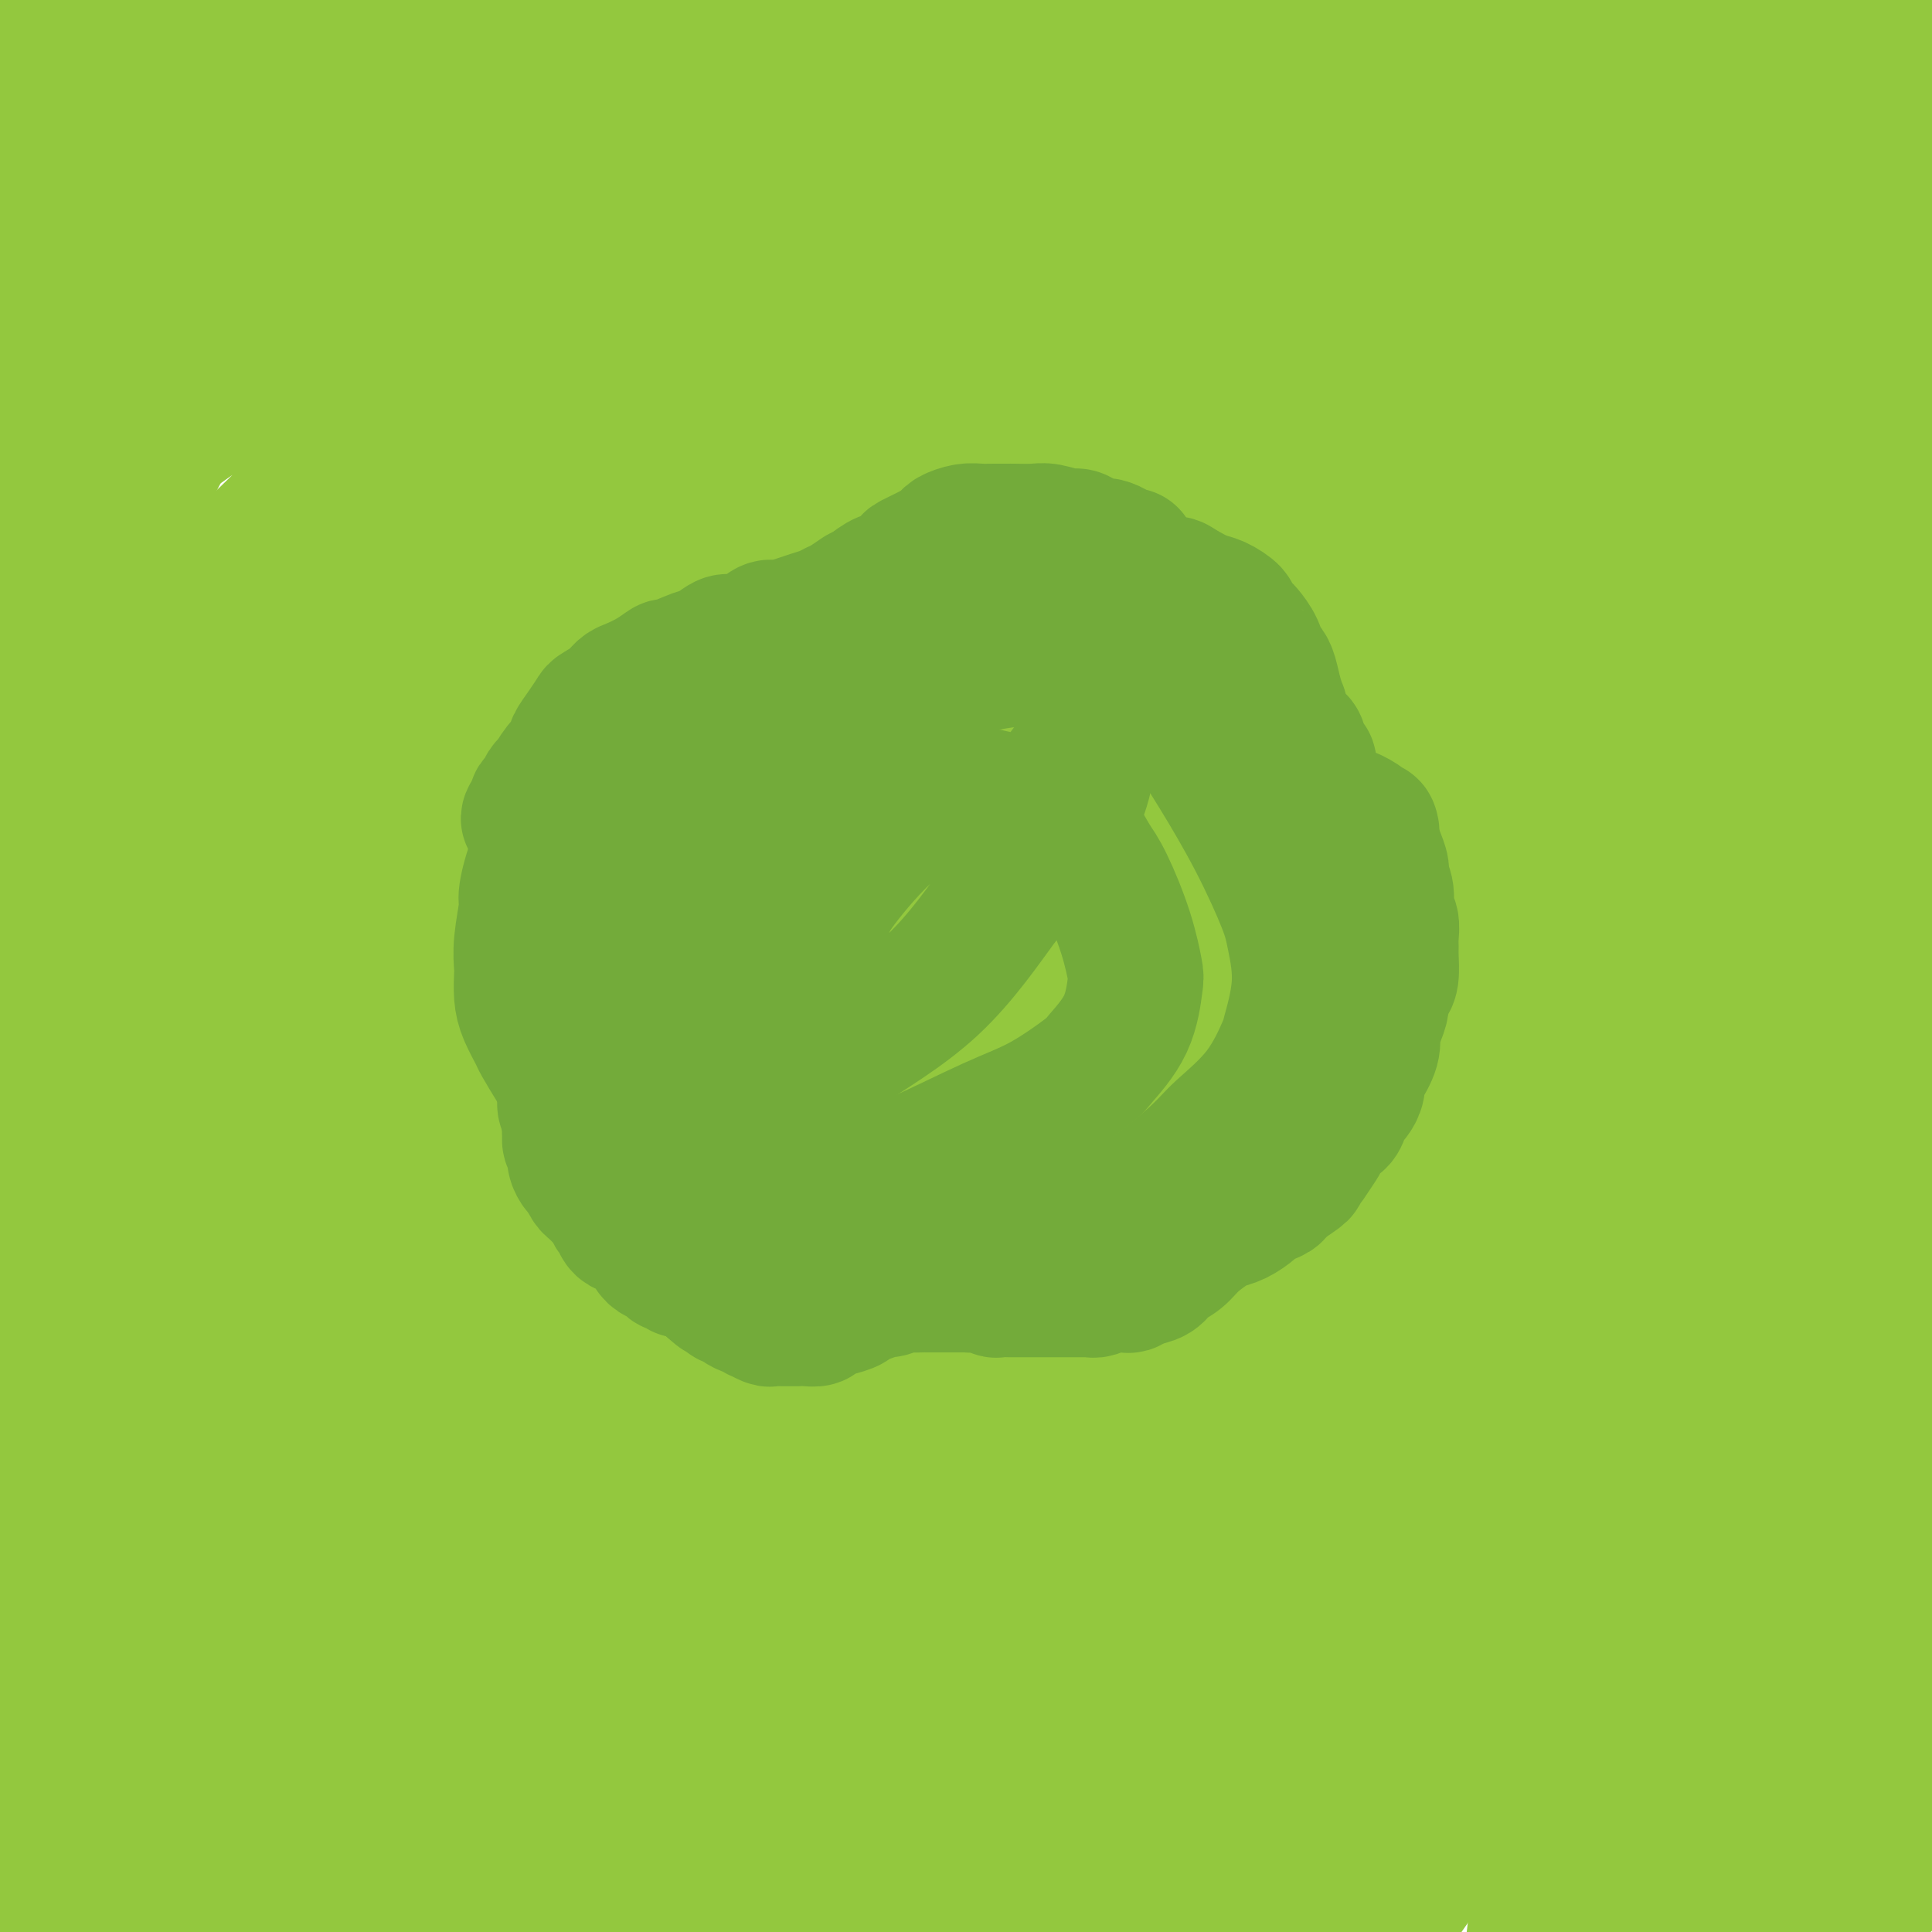 <svg viewBox='0 0 400 400' version='1.1' xmlns='http://www.w3.org/2000/svg' xmlns:xlink='http://www.w3.org/1999/xlink'><g fill='none' stroke='#93C83E' stroke-width='28' stroke-linecap='round' stroke-linejoin='round'><path d='M197,133c0.011,-0.346 0.022,-0.692 0,-1c-0.022,-0.308 -0.078,-0.576 0,-2c0.078,-1.424 0.290,-4.002 0,-5c-0.290,-0.998 -1.080,-0.415 -1,-1c0.080,-0.585 1.032,-2.339 -1,-2c-2.032,0.339 -7.048,2.772 -10,4c-2.952,1.228 -3.839,1.250 -8,5c-4.161,3.750 -11.597,11.228 -17,18c-5.403,6.772 -8.772,12.837 -11,20c-2.228,7.163 -3.314,15.426 -4,20c-0.686,4.574 -0.973,5.461 -1,9c-0.027,3.539 0.205,9.729 1,16c0.795,6.271 2.154,12.623 3,16c0.846,3.377 1.179,3.779 3,6c1.821,2.221 5.130,6.263 9,9c3.870,2.737 8.300,4.171 14,4c5.700,-0.171 12.668,-1.946 17,-3c4.332,-1.054 6.026,-1.385 11,-4c4.974,-2.615 13.229,-7.512 21,-13c7.771,-5.488 15.059,-11.567 19,-15c3.941,-3.433 4.533,-4.220 8,-7c3.467,-2.780 9.807,-7.552 14,-12c4.193,-4.448 6.239,-8.572 7,-11c0.761,-2.428 0.236,-3.161 1,-6c0.764,-2.839 2.815,-7.785 0,-12c-2.815,-4.215 -10.498,-7.699 -15,-10c-4.502,-2.301 -5.825,-3.421 -16,-5c-10.175,-1.579 -29.201,-3.619 -46,-3c-16.799,0.619 -31.369,3.897 -47,9c-15.631,5.103 -32.323,12.029 -43,17c-10.677,4.971 -15.338,7.985 -20,11'/><path d='M85,185c-16.790,9.139 -27.266,17.986 -37,27c-9.734,9.014 -18.725,18.196 -23,23c-4.275,4.804 -3.835,5.231 -5,8c-1.165,2.769 -3.934,7.882 -1,11c2.934,3.118 11.571,4.242 17,4c5.429,-0.242 7.649,-1.852 18,-6c10.351,-4.148 28.831,-10.836 46,-19c17.169,-8.164 33.025,-17.804 50,-27c16.975,-9.196 35.068,-17.949 45,-23c9.932,-5.051 11.702,-6.400 21,-11c9.298,-4.600 26.125,-12.452 39,-18c12.875,-5.548 21.800,-8.792 27,-11c5.200,-2.208 6.675,-3.381 11,-5c4.325,-1.619 11.499,-3.683 16,-5c4.501,-1.317 6.330,-1.885 7,-2c0.670,-0.115 0.182,0.223 1,0c0.818,-0.223 2.944,-1.007 -5,5c-7.944,6.007 -25.957,18.806 -36,26c-10.043,7.194 -12.115,8.784 -25,19c-12.885,10.216 -36.585,29.058 -54,46c-17.415,16.942 -28.547,31.983 -33,38c-4.453,6.017 -2.226,3.008 0,0'/><path d='M160,280c0.413,-0.358 0.827,-0.715 1,-1c0.173,-0.285 0.106,-0.497 5,-5c4.894,-4.503 14.748,-13.298 20,-18c5.252,-4.702 5.900,-5.313 11,-9c5.100,-3.687 14.652,-10.451 25,-17c10.348,-6.549 21.494,-12.882 28,-17c6.506,-4.118 8.373,-6.020 13,-9c4.627,-2.980 12.016,-7.039 18,-11c5.984,-3.961 10.564,-7.826 13,-10c2.436,-2.174 2.727,-2.658 4,-4c1.273,-1.342 3.529,-3.543 5,-5c1.471,-1.457 2.159,-2.171 0,-3c-2.159,-0.829 -7.165,-1.773 -11,-2c-3.835,-0.227 -6.498,0.264 -15,2c-8.502,1.736 -22.842,4.717 -38,10c-15.158,5.283 -31.135,12.870 -40,17c-8.865,4.130 -10.617,4.805 -20,10c-9.383,5.195 -26.398,14.911 -40,23c-13.602,8.089 -23.793,14.551 -34,21c-10.207,6.449 -20.430,12.885 -26,16c-5.570,3.115 -6.486,2.909 -9,4c-2.514,1.091 -6.626,3.478 -8,3c-1.374,-0.478 -0.012,-3.822 1,-7c1.012,-3.178 1.672,-6.189 8,-14c6.328,-7.811 18.324,-20.423 34,-35c15.676,-14.577 35.034,-31.119 46,-40c10.966,-8.881 13.541,-10.101 24,-18c10.459,-7.899 28.804,-22.478 44,-33c15.196,-10.522 27.245,-16.987 38,-23c10.755,-6.013 20.216,-11.575 27,-15c6.784,-3.425 10.892,-4.712 15,-6'/><path d='M299,84c12.549,-6.848 3.922,-1.967 4,-2c0.078,-0.033 8.862,-4.980 5,2c-3.862,6.980 -20.371,25.888 -29,35c-8.629,9.112 -9.379,8.430 -25,17c-15.621,8.570 -46.111,26.393 -62,36c-15.889,9.607 -17.175,10.997 -32,21c-14.825,10.003 -43.188,28.618 -67,46c-23.812,17.382 -43.072,33.531 -53,42c-9.928,8.469 -10.524,9.258 -13,12c-2.476,2.742 -6.831,7.435 -6,6c0.831,-1.435 6.848,-8.999 12,-15c5.152,-6.001 9.438,-10.438 21,-23c11.562,-12.562 30.401,-33.248 53,-54c22.599,-20.752 48.957,-41.571 64,-53c15.043,-11.429 18.771,-13.469 33,-22c14.229,-8.531 38.960,-23.552 58,-35c19.040,-11.448 32.389,-19.321 46,-26c13.611,-6.679 27.482,-12.164 35,-15c7.518,-2.836 8.681,-3.023 12,-4c3.319,-0.977 8.794,-2.742 11,-3c2.206,-0.258 1.142,0.993 2,1c0.858,0.007 3.637,-1.228 -3,3c-6.637,4.228 -22.689,13.919 -47,26c-24.311,12.081 -56.880,26.550 -76,35c-19.120,8.450 -24.792,10.879 -45,22c-20.208,11.121 -54.954,30.933 -89,54c-34.046,23.067 -67.394,49.389 -87,66c-19.606,16.611 -25.471,23.511 -36,35c-10.529,11.489 -25.723,27.568 -33,35c-7.277,7.432 -6.639,6.216 -6,5'/><path d='M-54,331c-12.601,12.610 -6.604,6.635 0,-2c6.604,-8.635 13.815,-19.930 26,-36c12.185,-16.070 29.344,-36.916 49,-57c19.656,-20.084 41.807,-39.407 64,-57c22.193,-17.593 44.426,-33.457 68,-49c23.574,-15.543 48.487,-30.764 63,-39c14.513,-8.236 18.624,-9.486 31,-14c12.376,-4.514 33.015,-12.291 44,-17c10.985,-4.709 12.314,-6.349 17,-8c4.686,-1.651 12.727,-3.312 19,-5c6.273,-1.688 10.778,-3.402 9,-2c-1.778,1.402 -9.837,5.918 0,2c9.837,-3.918 37.572,-16.272 -9,5c-46.572,21.272 -167.449,76.171 -221,102c-53.551,25.829 -39.774,22.589 -42,27c-2.226,4.411 -20.454,16.472 -39,31c-18.546,14.528 -37.412,31.523 -47,41c-9.588,9.477 -9.900,11.438 -10,12c-0.100,0.562 0.011,-0.273 0,-1c-0.011,-0.727 -0.145,-1.344 7,-9c7.145,-7.656 21.568,-22.351 40,-39c18.432,-16.649 40.874,-35.252 54,-46c13.126,-10.748 16.935,-13.641 30,-23c13.065,-9.359 35.386,-25.183 57,-38c21.614,-12.817 42.521,-22.628 54,-28c11.479,-5.372 13.530,-6.306 22,-10c8.470,-3.694 23.357,-10.148 34,-14c10.643,-3.852 17.041,-5.100 21,-6c3.959,-0.900 5.480,-1.450 7,-2'/><path d='M294,49c11.330,-3.644 8.656,-1.754 9,-1c0.344,0.754 3.706,0.373 1,3c-2.706,2.627 -11.479,8.262 -18,12c-6.521,3.738 -10.789,5.579 -22,11c-11.211,5.421 -29.364,14.421 -45,23c-15.636,8.579 -28.753,16.737 -34,20c-5.247,3.263 -2.623,1.632 0,0'/><path d='M197,79c-0.772,0.114 -1.544,0.228 -3,0c-1.456,-0.228 -3.596,-0.798 -17,3c-13.404,3.798 -38.071,11.964 -51,16c-12.929,4.036 -14.120,3.944 -27,11c-12.880,7.056 -37.451,21.262 -50,29c-12.549,7.738 -13.077,9.008 -21,16c-7.923,6.992 -23.240,19.707 -31,26c-7.760,6.293 -7.961,6.164 -9,7c-1.039,0.836 -2.916,2.635 0,-2c2.916,-4.635 10.625,-15.706 24,-29c13.375,-13.294 32.414,-28.811 43,-37c10.586,-8.189 12.718,-9.050 24,-16c11.282,-6.950 31.716,-19.988 49,-30c17.284,-10.012 31.420,-16.998 40,-21c8.580,-4.002 11.605,-5.021 18,-8c6.395,-2.979 16.161,-7.920 23,-11c6.839,-3.080 10.749,-4.301 12,-5c1.251,-0.699 -0.159,-0.876 0,-1c0.159,-0.124 1.887,-0.194 -6,2c-7.887,2.194 -25.389,6.653 -50,18c-24.611,11.347 -56.331,29.583 -74,40c-17.669,10.417 -21.288,13.015 -37,27c-15.712,13.985 -43.516,39.358 -61,58c-17.484,18.642 -24.649,30.553 -28,36c-3.351,5.447 -2.888,4.431 -4,6c-1.112,1.569 -3.800,5.722 -2,4c1.800,-1.722 8.088,-9.318 22,-23c13.912,-13.682 35.449,-33.448 47,-44c11.551,-10.552 13.117,-11.890 25,-21c11.883,-9.110 34.084,-25.991 57,-40c22.916,-14.009 46.547,-25.145 62,-32c15.453,-6.855 22.726,-9.427 30,-12'/><path d='M202,46c23.414,-9.388 35.948,-10.859 47,-13c11.052,-2.141 20.623,-4.951 25,-6c4.377,-1.049 3.562,-0.337 4,0c0.438,0.337 2.129,0.300 3,1c0.871,0.700 0.921,2.139 -10,7c-10.921,4.861 -32.814,13.145 -46,18c-13.186,4.855 -17.666,6.280 -34,13c-16.334,6.720 -44.520,18.735 -73,36c-28.480,17.265 -57.252,39.782 -74,53c-16.748,13.218 -21.473,17.138 -31,31c-9.527,13.862 -23.856,37.666 -31,51c-7.144,13.334 -7.102,16.198 -8,19c-0.898,2.802 -2.737,5.544 1,1c3.737,-4.544 13.050,-16.372 29,-34c15.950,-17.628 38.538,-41.055 50,-54c11.462,-12.945 11.799,-15.407 25,-26c13.201,-10.593 39.268,-29.318 59,-43c19.732,-13.682 33.131,-22.322 49,-31c15.869,-8.678 34.208,-17.396 44,-22c9.792,-4.604 11.036,-5.096 17,-7c5.964,-1.904 16.647,-5.222 23,-7c6.353,-1.778 8.377,-2.017 9,-2c0.623,0.017 -0.156,0.290 2,0c2.156,-0.290 7.246,-1.143 0,2c-7.246,3.143 -26.828,10.281 -39,14c-12.172,3.719 -16.933,4.020 -35,10c-18.067,5.980 -49.441,17.641 -76,30c-26.559,12.359 -48.305,25.416 -70,41c-21.695,15.584 -43.341,33.696 -55,44c-11.659,10.304 -13.331,12.801 -16,16c-2.669,3.199 -6.334,7.099 -10,11'/><path d='M-19,199c-3.211,2.700 1.763,-4.052 5,-10c3.237,-5.948 4.739,-11.094 15,-23c10.261,-11.906 29.281,-30.574 46,-47c16.719,-16.426 31.136,-30.610 50,-44c18.864,-13.390 42.175,-25.986 55,-33c12.825,-7.014 15.164,-8.446 24,-13c8.836,-4.554 24.169,-12.230 35,-17c10.831,-4.770 17.159,-6.633 20,-8c2.841,-1.367 2.194,-2.239 4,-3c1.806,-0.761 6.066,-1.412 0,0c-6.066,1.412 -22.459,4.885 -32,7c-9.541,2.115 -12.229,2.871 -26,8c-13.771,5.129 -38.624,14.631 -62,26c-23.376,11.369 -45.274,24.603 -65,38c-19.726,13.397 -37.279,26.955 -46,34c-8.721,7.045 -8.609,7.575 -11,10c-2.391,2.425 -7.284,6.745 -9,8c-1.716,1.255 -0.255,-0.554 0,-1c0.255,-0.446 -0.694,0.473 8,-8c8.694,-8.473 27.032,-26.336 46,-41c18.968,-14.664 38.564,-26.128 49,-32c10.436,-5.872 11.710,-6.152 19,-10c7.290,-3.848 20.594,-11.265 29,-16c8.406,-4.735 11.913,-6.788 15,-8c3.087,-1.212 5.752,-1.584 7,-2c1.248,-0.416 1.077,-0.878 0,-1c-1.077,-0.122 -3.059,0.094 -16,5c-12.941,4.906 -36.840,14.500 -49,20c-12.160,5.500 -12.582,6.904 -24,14c-11.418,7.096 -33.834,19.885 -49,31c-15.166,11.115 -23.083,20.558 -31,30'/><path d='M-12,113c-6.065,6.104 -5.726,6.365 -7,8c-1.274,1.635 -4.160,4.645 -4,5c0.160,0.355 3.365,-1.944 13,-11c9.635,-9.056 25.700,-24.870 34,-33c8.300,-8.130 8.836,-8.578 17,-15c8.164,-6.422 23.956,-18.819 37,-29c13.044,-10.181 23.340,-18.146 29,-22c5.660,-3.854 6.682,-3.598 10,-6c3.318,-2.402 8.931,-7.462 11,-10c2.069,-2.538 0.595,-2.555 1,-3c0.405,-0.445 2.689,-1.317 -5,0c-7.689,1.317 -25.350,4.825 -43,12c-17.650,7.175 -35.289,18.017 -51,29c-15.711,10.983 -29.495,22.107 -37,28c-7.505,5.893 -8.731,6.555 -11,9c-2.269,2.445 -5.580,6.674 -6,8c-0.420,1.326 2.050,-0.251 4,-2c1.950,-1.749 3.380,-3.670 8,-8c4.620,-4.330 12.430,-11.068 20,-18c7.570,-6.932 14.899,-14.057 19,-18c4.101,-3.943 4.974,-4.705 9,-8c4.026,-3.295 11.206,-9.124 16,-13c4.794,-3.876 7.202,-5.801 8,-7c0.798,-1.199 -0.015,-1.672 0,-2c0.015,-0.328 0.859,-0.509 -1,0c-1.859,0.509 -6.421,1.710 -15,6c-8.579,4.290 -21.174,11.669 -28,16c-6.826,4.331 -7.881,5.615 -14,11c-6.119,5.385 -17.301,14.873 -24,21c-6.699,6.127 -8.914,8.893 -10,10c-1.086,1.107 -1.043,0.553 -1,0'/><path d='M-33,71c-7.545,6.535 -1.906,1.871 5,-5c6.906,-6.871 15.079,-15.949 24,-25c8.921,-9.051 18.590,-18.075 24,-23c5.410,-4.925 6.559,-5.752 9,-8c2.441,-2.248 6.172,-5.918 8,-8c1.828,-2.082 1.752,-2.576 2,-3c0.248,-0.424 0.821,-0.779 0,-1c-0.821,-0.221 -3.037,-0.307 -9,3c-5.963,3.307 -15.674,10.007 -21,14c-5.326,3.993 -6.265,5.277 -10,10c-3.735,4.723 -10.264,12.883 -14,18c-3.736,5.117 -4.678,7.190 -5,9c-0.322,1.810 -0.022,3.358 0,4c0.022,0.642 -0.234,0.378 1,0c1.234,-0.378 3.956,-0.871 8,-4c4.044,-3.129 9.409,-8.895 12,-12c2.591,-3.105 2.407,-3.550 4,-6c1.593,-2.450 4.962,-6.905 8,-11c3.038,-4.095 5.745,-7.831 7,-10c1.255,-2.169 1.059,-2.770 1,-4c-0.059,-1.230 0.018,-3.087 0,-4c-0.018,-0.913 -0.130,-0.881 -2,-1c-1.870,-0.119 -5.497,-0.390 -8,0c-2.503,0.390 -3.881,1.442 -7,3c-3.119,1.558 -7.979,3.621 -11,7c-3.021,3.379 -4.203,8.075 -5,11c-0.797,2.925 -1.208,4.079 -2,8c-0.792,3.921 -1.965,10.608 -2,17c-0.035,6.392 1.067,12.490 2,21c0.933,8.510 1.695,19.431 2,26c0.305,6.569 0.152,8.784 0,11'/><path d='M-12,108c1.200,11.199 2.200,10.198 3,12c0.800,1.802 1.400,6.408 2,8c0.600,1.592 1.199,0.171 2,0c0.801,-0.171 1.802,0.908 9,-7c7.198,-7.908 20.591,-24.803 28,-34c7.409,-9.197 8.834,-10.697 17,-20c8.166,-9.303 23.073,-26.408 35,-39c11.927,-12.592 20.875,-20.672 27,-27c6.125,-6.328 9.427,-10.904 11,-13c1.573,-2.096 1.418,-1.712 2,-3c0.582,-1.288 1.902,-4.246 -6,0c-7.902,4.246 -25.028,15.698 -34,22c-8.972,6.302 -9.792,7.454 -18,17c-8.208,9.546 -23.803,27.487 -35,45c-11.197,17.513 -17.996,34.597 -22,44c-4.004,9.403 -5.214,11.126 -8,20c-2.786,8.874 -7.150,24.901 -9,35c-1.850,10.099 -1.187,14.270 -1,16c0.187,1.730 -0.100,1.019 0,1c0.100,-0.019 0.589,0.654 4,-7c3.411,-7.654 9.745,-23.635 17,-40c7.255,-16.365 15.430,-33.112 20,-42c4.570,-8.888 5.534,-9.915 12,-19c6.466,-9.085 18.432,-26.228 31,-40c12.568,-13.772 25.737,-24.172 33,-30c7.263,-5.828 8.620,-7.083 12,-10c3.380,-2.917 8.781,-7.497 12,-10c3.219,-2.503 4.255,-2.929 3,-3c-1.255,-0.071 -4.799,0.212 -7,0c-2.201,-0.212 -3.057,-0.918 -11,4c-7.943,4.918 -22.971,15.459 -38,26'/><path d='M79,14c-13.213,12.290 -27.244,30.014 -35,40c-7.756,9.986 -9.237,12.235 -15,22c-5.763,9.765 -15.807,27.048 -22,40c-6.193,12.952 -8.534,21.575 -10,26c-1.466,4.425 -2.058,4.653 -3,6c-0.942,1.347 -2.234,3.814 -3,6c-0.766,2.186 -1.006,4.091 0,2c1.006,-2.091 3.256,-8.179 6,-14c2.744,-5.821 5.981,-11.377 13,-22c7.019,-10.623 17.821,-26.313 27,-39c9.179,-12.687 16.735,-22.370 21,-28c4.265,-5.630 5.240,-7.207 7,-10c1.760,-2.793 4.306,-6.802 6,-10c1.694,-3.198 2.536,-5.583 3,-7c0.464,-1.417 0.551,-1.864 0,-3c-0.551,-1.136 -1.740,-2.959 -5,-4c-3.260,-1.041 -8.589,-1.299 -18,3c-9.411,4.299 -22.902,13.154 -30,18c-7.098,4.846 -7.804,5.684 -13,12c-5.196,6.316 -14.883,18.111 -20,26c-5.117,7.889 -5.663,11.871 -6,14c-0.337,2.129 -0.463,2.406 0,3c0.463,0.594 1.517,1.506 10,-4c8.483,-5.506 24.394,-17.429 33,-24c8.606,-6.571 9.905,-7.788 20,-16c10.095,-8.212 28.986,-23.419 47,-35c18.014,-11.581 35.150,-19.537 53,-26c17.850,-6.463 36.413,-11.433 47,-14c10.587,-2.567 13.196,-2.729 24,-3c10.804,-0.271 29.801,-0.649 42,0c12.199,0.649 17.599,2.324 23,4'/><path d='M281,-23c4.812,1.265 5.341,2.429 8,4c2.659,1.571 7.446,3.550 8,6c0.554,2.450 -3.125,5.370 -6,8c-2.875,2.630 -4.946,4.970 -16,8c-11.054,3.030 -31.092,6.749 -50,11c-18.908,4.251 -36.686,9.035 -58,16c-21.314,6.965 -46.164,16.113 -60,21c-13.836,4.887 -16.658,5.514 -29,11c-12.342,5.486 -34.203,15.830 -47,22c-12.797,6.170 -16.531,8.165 -18,9c-1.469,0.835 -0.675,0.512 -2,1c-1.325,0.488 -4.770,1.789 0,-3c4.770,-4.789 17.756,-15.668 25,-22c7.244,-6.332 8.746,-8.118 21,-15c12.254,-6.882 35.260,-18.860 59,-28c23.740,-9.140 48.215,-15.441 62,-19c13.785,-3.559 16.880,-4.376 29,-6c12.120,-1.624 33.264,-4.057 49,-5c15.736,-0.943 26.064,-0.397 36,0c9.936,0.397 19.481,0.645 24,1c4.519,0.355 4.011,0.818 5,1c0.989,0.182 3.474,0.084 4,0c0.526,-0.084 -0.907,-0.154 -2,0c-1.093,0.154 -1.846,0.531 -10,0c-8.154,-0.531 -23.710,-1.972 -44,-1c-20.290,0.972 -45.315,4.355 -59,6c-13.685,1.645 -16.032,1.551 -31,5c-14.968,3.449 -42.559,10.440 -62,17c-19.441,6.560 -30.734,12.689 -38,16c-7.266,3.311 -10.505,3.803 -12,4c-1.495,0.197 -1.248,0.098 -1,0'/><path d='M66,45c-8.893,3.186 -5.627,1.151 4,-5c9.627,-6.151 25.614,-16.418 35,-22c9.386,-5.582 12.170,-6.477 24,-11c11.830,-4.523 32.706,-12.672 57,-18c24.294,-5.328 52.006,-7.834 67,-9c14.994,-1.166 17.269,-0.990 29,0c11.731,0.990 32.916,2.796 49,5c16.084,2.204 27.066,4.806 36,7c8.934,2.194 15.820,3.979 19,5c3.180,1.021 2.655,1.277 4,2c1.345,0.723 4.561,1.911 1,3c-3.561,1.089 -13.898,2.077 -21,3c-7.102,0.923 -10.969,1.779 -26,3c-15.031,1.221 -41.226,2.806 -68,8c-26.774,5.194 -54.125,13.998 -69,19c-14.875,5.002 -17.272,6.204 -28,12c-10.728,5.796 -29.786,16.188 -41,23c-11.214,6.812 -14.585,10.045 -16,11c-1.415,0.955 -0.876,-0.367 -1,0c-0.124,0.367 -0.911,2.423 6,-1c6.911,-3.423 21.519,-12.324 42,-22c20.481,-9.676 46.833,-20.127 62,-26c15.167,-5.873 19.149,-7.169 35,-11c15.851,-3.831 43.573,-10.197 68,-14c24.427,-3.803 45.560,-5.043 57,-6c11.440,-0.957 13.188,-1.633 20,-2c6.812,-0.367 18.690,-0.427 25,-1c6.310,-0.573 7.052,-1.659 7,-2c-0.052,-0.341 -0.899,0.062 -1,0c-0.101,-0.062 0.542,-0.589 -6,-1c-6.542,-0.411 -20.271,-0.705 -34,-1'/><path d='M402,-6c-16.731,1.148 -38.060,5.018 -50,7c-11.940,1.982 -14.493,2.077 -26,6c-11.507,3.923 -31.969,11.674 -53,22c-21.031,10.326 -42.630,23.225 -55,31c-12.370,7.775 -15.511,10.425 -26,19c-10.489,8.575 -28.327,23.076 -41,35c-12.673,11.924 -20.183,21.271 -28,32c-7.817,10.729 -15.943,22.840 -20,29c-4.057,6.160 -4.046,6.368 -6,10c-1.954,3.632 -5.874,10.689 -2,10c3.874,-0.689 15.541,-9.125 24,-15c8.459,-5.875 13.712,-9.188 26,-20c12.288,-10.812 31.613,-29.124 51,-44c19.387,-14.876 38.835,-26.317 62,-39c23.165,-12.683 50.046,-26.609 65,-34c14.954,-7.391 17.980,-8.248 30,-13c12.020,-4.752 33.032,-13.399 48,-19c14.968,-5.601 23.891,-8.156 29,-10c5.109,-1.844 6.404,-2.978 10,-4c3.596,-1.022 9.495,-1.932 12,-2c2.505,-0.068 1.617,0.708 2,1c0.383,0.292 2.037,0.101 -5,2c-7.037,1.899 -22.764,5.887 -44,12c-21.236,6.113 -47.982,14.352 -63,19c-15.018,4.648 -18.310,5.705 -39,14c-20.690,8.295 -58.779,23.829 -90,42c-31.221,18.171 -55.576,38.980 -75,58c-19.424,19.020 -33.918,36.253 -41,45c-7.082,8.747 -6.753,9.009 -8,11c-1.247,1.991 -4.071,5.712 -2,6c2.071,0.288 9.035,-2.856 16,-6'/><path d='M103,199c5.904,-3.268 12.664,-8.436 25,-20c12.336,-11.564 30.247,-29.522 52,-47c21.753,-17.478 47.347,-34.476 61,-44c13.653,-9.524 15.367,-11.574 29,-20c13.633,-8.426 39.187,-23.228 63,-35c23.813,-11.772 45.886,-20.514 58,-25c12.114,-4.486 14.270,-4.716 24,-7c9.730,-2.284 27.035,-6.623 39,-8c11.965,-1.377 18.589,0.208 23,1c4.411,0.792 6.610,0.790 8,1c1.390,0.210 1.970,0.631 0,3c-1.970,2.369 -6.489,6.685 -24,13c-17.511,6.315 -48.012,14.629 -65,19c-16.988,4.371 -20.463,4.798 -41,13c-20.537,8.202 -58.137,24.178 -93,42c-34.863,17.822 -66.990,37.490 -100,63c-33.010,25.510 -66.905,56.861 -85,75c-18.095,18.139 -20.392,23.064 -28,33c-7.608,9.936 -20.527,24.882 -27,33c-6.473,8.118 -6.498,9.410 -7,10c-0.502,0.590 -1.479,0.480 -2,1c-0.521,0.520 -0.587,1.670 0,2c0.587,0.330 1.825,-0.158 5,-3c3.175,-2.842 8.286,-8.036 12,-12c3.714,-3.964 6.030,-6.698 17,-19c10.970,-12.302 30.594,-34.173 41,-45c10.406,-10.827 11.595,-10.611 22,-19c10.405,-8.389 30.026,-25.383 46,-37c15.974,-11.617 28.301,-17.859 39,-23c10.699,-5.141 19.771,-9.183 24,-11c4.229,-1.817 3.614,-1.408 3,-1'/><path d='M222,132c11.529,-6.083 7.353,-3.791 -1,1c-8.353,4.791 -20.881,12.080 -29,17c-8.119,4.920 -11.827,7.470 -25,16c-13.173,8.530 -35.810,23.039 -55,38c-19.190,14.961 -34.935,30.375 -50,48c-15.065,17.625 -29.452,37.463 -37,48c-7.548,10.537 -8.257,11.773 -13,21c-4.743,9.227 -13.521,26.444 -18,39c-4.479,12.556 -4.660,20.449 -5,25c-0.340,4.551 -0.838,5.758 -1,10c-0.162,4.242 0.011,11.519 1,15c0.989,3.481 2.794,3.168 4,4c1.206,0.832 1.813,2.810 6,-1c4.187,-3.810 11.953,-13.407 20,-28c8.047,-14.593 16.373,-34.181 21,-45c4.627,-10.819 5.554,-12.869 10,-23c4.446,-10.131 12.412,-28.342 19,-42c6.588,-13.658 11.800,-22.761 15,-29c3.200,-6.239 4.389,-9.612 5,-11c0.611,-1.388 0.645,-0.790 0,-1c-0.645,-0.210 -1.968,-1.227 -8,4c-6.032,5.227 -16.772,16.699 -23,23c-6.228,6.301 -7.943,7.432 -13,14c-5.057,6.568 -13.455,18.573 -20,31c-6.545,12.427 -11.235,25.278 -14,33c-2.765,7.722 -3.604,10.317 -5,18c-1.396,7.683 -3.349,20.454 -4,28c-0.651,7.546 0.001,9.868 1,12c0.999,2.132 2.346,4.074 3,5c0.654,0.926 0.615,0.836 1,1c0.385,0.164 1.192,0.582 2,1'/><path d='M9,404c1.311,0.388 1.589,-2.143 2,-3c0.411,-0.857 0.956,-0.039 3,-7c2.044,-6.961 5.589,-21.700 9,-35c3.411,-13.300 6.689,-25.162 12,-40c5.311,-14.838 12.654,-32.651 17,-43c4.346,-10.349 5.696,-13.233 10,-21c4.304,-7.767 11.564,-20.416 16,-28c4.436,-7.584 6.049,-10.101 7,-13c0.951,-2.899 1.242,-6.178 2,-8c0.758,-1.822 1.984,-2.187 1,-2c-0.984,0.187 -4.176,0.927 -7,2c-2.824,1.073 -5.278,2.479 -13,11c-7.722,8.521 -20.710,24.156 -31,40c-10.290,15.844 -17.882,31.897 -25,52c-7.118,20.103 -13.763,44.255 -17,57c-3.237,12.745 -3.068,14.082 -4,21c-0.932,6.918 -2.966,19.415 -4,27c-1.034,7.585 -1.067,10.256 -1,12c0.067,1.744 0.233,2.561 0,4c-0.233,1.439 -0.865,3.500 0,3c0.865,-0.500 3.227,-3.562 5,-7c1.773,-3.438 2.957,-7.253 6,-20c3.043,-12.747 7.945,-34.426 12,-51c4.055,-16.574 7.265,-28.042 10,-38c2.735,-9.958 4.997,-18.407 6,-23c1.003,-4.593 0.748,-5.331 1,-8c0.252,-2.669 1.009,-7.271 1,-11c-0.009,-3.729 -0.786,-6.587 -1,-8c-0.214,-1.413 0.135,-1.380 0,-2c-0.135,-0.620 -0.753,-1.891 -2,-1c-1.247,0.891 -3.124,3.946 -5,7'/><path d='M19,271c-1.609,2.186 -3.133,4.150 -5,12c-1.867,7.850 -4.079,21.587 -6,35c-1.921,13.413 -3.553,26.501 -4,42c-0.447,15.499 0.291,33.410 1,43c0.709,9.590 1.387,10.860 2,16c0.613,5.140 1.159,14.151 2,19c0.841,4.849 1.977,5.537 2,6c0.023,0.463 -1.065,0.699 0,1c1.065,0.301 4.284,0.665 10,-8c5.716,-8.665 13.930,-26.358 24,-47c10.070,-20.642 21.996,-44.232 29,-57c7.004,-12.768 9.085,-14.714 18,-28c8.915,-13.286 24.664,-37.911 38,-57c13.336,-19.089 24.260,-32.640 30,-40c5.740,-7.360 6.295,-8.528 8,-11c1.705,-2.472 4.560,-6.248 5,-8c0.440,-1.752 -1.534,-1.480 -3,-1c-1.466,0.480 -2.422,1.169 -10,7c-7.578,5.831 -21.777,16.804 -35,30c-13.223,13.196 -25.469,28.616 -37,46c-11.531,17.384 -22.347,36.732 -29,48c-6.653,11.268 -9.144,14.454 -14,25c-4.856,10.546 -12.079,28.451 -17,40c-4.921,11.549 -7.542,16.743 -9,19c-1.458,2.257 -1.753,1.578 -3,4c-1.247,2.422 -3.447,7.945 -4,12c-0.553,4.055 0.543,6.642 1,8c0.457,1.358 0.277,1.488 2,1c1.723,-0.488 5.348,-1.593 11,-9c5.652,-7.407 13.329,-21.116 20,-36c6.671,-14.884 12.335,-30.942 18,-47'/><path d='M64,336c4.198,-10.421 5.694,-12.974 11,-24c5.306,-11.026 14.422,-30.527 25,-47c10.578,-16.473 22.619,-29.919 29,-37c6.381,-7.081 7.102,-7.798 12,-12c4.898,-4.202 13.973,-11.890 20,-16c6.027,-4.110 9.005,-4.642 11,-5c1.995,-0.358 3.007,-0.543 4,-1c0.993,-0.457 1.968,-1.187 2,1c0.032,2.187 -0.877,7.290 -8,19c-7.123,11.710 -20.460,30.028 -28,40c-7.540,9.972 -9.285,11.598 -18,24c-8.715,12.402 -24.402,35.582 -36,56c-11.598,20.418 -19.109,38.076 -23,47c-3.891,8.924 -4.163,9.113 -5,12c-0.837,2.887 -2.241,8.471 -3,11c-0.759,2.529 -0.874,2.002 -1,2c-0.126,-0.002 -0.265,0.522 0,1c0.265,0.478 0.932,0.912 4,-1c3.068,-1.912 8.537,-6.169 16,-14c7.463,-7.831 16.920,-19.234 22,-26c5.080,-6.766 5.782,-8.893 11,-17c5.218,-8.107 14.951,-22.194 26,-37c11.049,-14.806 23.414,-30.330 30,-39c6.586,-8.670 7.392,-10.487 14,-19c6.608,-8.513 19.016,-23.722 28,-34c8.984,-10.278 14.543,-15.625 19,-20c4.457,-4.375 7.810,-7.777 9,-9c1.190,-1.223 0.216,-0.266 1,-1c0.784,-0.734 3.327,-3.159 0,-1c-3.327,2.159 -12.522,8.903 -20,15c-7.478,6.097 -13.239,11.549 -19,17'/><path d='M197,221c-12.731,11.521 -25.558,25.323 -38,41c-12.442,15.677 -24.498,33.229 -31,43c-6.502,9.771 -7.449,11.761 -12,21c-4.551,9.239 -12.704,25.726 -18,37c-5.296,11.274 -7.735,17.334 -9,21c-1.265,3.666 -1.358,4.938 -2,7c-0.642,2.062 -1.835,4.916 -2,7c-0.165,2.084 0.697,3.400 1,4c0.303,0.600 0.048,0.486 2,0c1.952,-0.486 6.110,-1.342 13,-7c6.890,-5.658 16.510,-16.118 27,-30c10.490,-13.882 21.849,-31.186 28,-41c6.151,-9.814 7.096,-12.138 13,-23c5.904,-10.862 16.769,-30.261 28,-47c11.231,-16.739 22.830,-30.817 29,-38c6.170,-7.183 6.913,-7.472 12,-12c5.087,-4.528 14.518,-13.294 21,-19c6.482,-5.706 10.017,-8.352 13,-11c2.983,-2.648 5.416,-5.299 7,-7c1.584,-1.701 2.321,-2.453 3,-3c0.679,-0.547 1.302,-0.889 1,-1c-0.302,-0.111 -1.527,0.010 -3,0c-1.473,-0.010 -3.193,-0.153 -12,3c-8.807,3.153 -24.702,9.600 -40,18c-15.298,8.400 -29.999,18.754 -47,36c-17.001,17.246 -36.302,41.386 -47,55c-10.698,13.614 -12.792,16.703 -21,30c-8.208,13.297 -22.530,36.801 -31,54c-8.470,17.199 -11.088,28.092 -13,34c-1.912,5.908 -3.118,6.831 -4,9c-0.882,2.169 -1.441,5.585 -2,9'/><path d='M63,411c-2.959,9.235 -0.855,6.323 0,6c0.855,-0.323 0.462,1.944 1,4c0.538,2.056 2.006,3.901 6,5c3.994,1.099 10.515,1.453 14,2c3.485,0.547 3.936,1.287 9,-3c5.064,-4.287 14.742,-13.602 25,-29c10.258,-15.398 21.096,-36.879 27,-49c5.904,-12.121 6.875,-14.883 14,-28c7.125,-13.117 20.404,-36.590 33,-57c12.596,-20.410 24.511,-37.757 39,-57c14.489,-19.243 31.554,-40.382 41,-52c9.446,-11.618 11.273,-13.715 20,-23c8.727,-9.285 24.353,-25.757 40,-39c15.647,-13.243 31.316,-23.257 40,-29c8.684,-5.743 10.383,-7.214 17,-11c6.617,-3.786 18.153,-9.888 27,-14c8.847,-4.112 15.006,-6.234 21,-8c5.994,-1.766 11.822,-3.175 15,-4c3.178,-0.825 3.707,-1.065 5,-1c1.293,0.065 3.350,0.437 4,1c0.650,0.563 -0.108,1.319 0,2c0.108,0.681 1.082,1.286 -3,4c-4.082,2.714 -13.218,7.536 -27,14c-13.782,6.464 -32.208,14.571 -43,19c-10.792,4.429 -13.949,5.182 -26,12c-12.051,6.818 -32.995,19.703 -51,31c-18.005,11.297 -33.070,21.008 -48,33c-14.930,11.992 -29.723,26.266 -38,34c-8.277,7.734 -10.036,8.928 -16,16c-5.964,7.072 -16.133,20.020 -25,33c-8.867,12.980 -16.434,25.990 -24,39'/><path d='M160,262c-9.287,13.801 -8.005,12.305 -11,20c-2.995,7.695 -10.267,24.581 -15,36c-4.733,11.419 -6.928,17.370 -8,21c-1.072,3.630 -1.022,4.939 -2,9c-0.978,4.061 -2.986,10.873 -4,16c-1.014,5.127 -1.036,8.569 -1,14c0.036,5.431 0.128,12.852 0,17c-0.128,4.148 -0.476,5.024 0,9c0.476,3.976 1.775,11.052 3,17c1.225,5.948 2.376,10.768 3,13c0.624,2.232 0.720,1.876 1,3c0.280,1.124 0.745,3.728 2,4c1.255,0.272 3.300,-1.787 5,-4c1.700,-2.213 3.053,-4.579 7,-15c3.947,-10.421 10.487,-28.898 18,-49c7.513,-20.102 15.999,-41.831 21,-54c5.001,-12.169 6.517,-14.778 15,-29c8.483,-14.222 23.932,-40.055 39,-61c15.068,-20.945 29.755,-37.001 46,-54c16.245,-16.999 34.049,-34.940 44,-45c9.951,-10.060 12.048,-12.240 20,-19c7.952,-6.760 21.759,-18.102 33,-26c11.241,-7.898 19.916,-12.354 25,-15c5.084,-2.646 6.577,-3.484 11,-5c4.423,-1.516 11.774,-3.710 17,-5c5.226,-1.290 8.325,-1.676 11,-1c2.675,0.676 4.927,2.413 6,3c1.073,0.587 0.968,0.023 1,1c0.032,0.977 0.201,3.494 -5,9c-5.201,5.506 -15.772,14.002 -24,20c-8.228,5.998 -14.114,9.499 -20,13'/><path d='M398,105c-14.451,9.724 -28.577,17.534 -46,29c-17.423,11.466 -38.142,26.587 -50,36c-11.858,9.413 -14.856,13.116 -26,23c-11.144,9.884 -30.436,25.948 -45,42c-14.564,16.052 -24.401,32.093 -30,41c-5.599,8.907 -6.961,10.681 -12,20c-5.039,9.319 -13.757,26.184 -20,42c-6.243,15.816 -10.013,30.584 -13,42c-2.987,11.416 -5.192,19.480 -6,23c-0.808,3.520 -0.219,2.497 0,5c0.219,2.503 0.067,8.531 1,13c0.933,4.469 2.949,7.377 4,9c1.051,1.623 1.135,1.960 1,3c-0.135,1.040 -0.490,2.784 2,1c2.490,-1.784 7.825,-7.094 11,-11c3.175,-3.906 4.189,-6.408 8,-14c3.811,-7.592 10.419,-20.275 16,-32c5.581,-11.725 10.134,-22.492 18,-38c7.866,-15.508 19.046,-35.757 26,-47c6.954,-11.243 9.681,-13.478 18,-25c8.319,-11.522 22.228,-32.329 40,-53c17.772,-20.671 39.406,-41.206 52,-53c12.594,-11.794 16.146,-14.847 28,-23c11.854,-8.153 32.009,-21.407 46,-30c13.991,-8.593 21.817,-12.525 31,-15c9.183,-2.475 19.723,-3.495 25,-4c5.277,-0.505 5.293,-0.497 8,0c2.707,0.497 8.107,1.484 11,4c2.893,2.516 3.279,6.562 4,9c0.721,2.438 1.777,3.268 -1,7c-2.777,3.732 -9.389,10.366 -16,17'/><path d='M483,126c-9.593,6.254 -25.575,13.388 -34,17c-8.425,3.612 -9.294,3.701 -19,8c-9.706,4.299 -28.250,12.809 -44,21c-15.750,8.191 -28.705,16.062 -44,28c-15.295,11.938 -32.928,27.943 -42,37c-9.072,9.057 -9.583,11.167 -16,20c-6.417,8.833 -18.742,24.390 -29,39c-10.258,14.610 -18.450,28.274 -23,36c-4.550,7.726 -5.459,9.515 -9,16c-3.541,6.485 -9.713,17.665 -15,28c-5.287,10.335 -9.689,19.824 -12,25c-2.311,5.176 -2.529,6.039 -4,14c-1.471,7.961 -4.193,23.019 -6,33c-1.807,9.981 -2.700,14.886 -3,18c-0.300,3.114 -0.009,4.439 0,5c0.009,0.561 -0.266,0.359 0,1c0.266,0.641 1.073,2.127 5,-6c3.927,-8.127 10.975,-25.865 15,-36c4.025,-10.135 5.027,-12.667 10,-24c4.973,-11.333 13.916,-31.467 26,-52c12.084,-20.533 27.310,-41.465 36,-54c8.690,-12.535 10.843,-16.674 18,-26c7.157,-9.326 19.317,-23.838 32,-37c12.683,-13.162 25.890,-24.974 33,-31c7.110,-6.026 8.124,-6.266 16,-11c7.876,-4.734 22.613,-13.960 32,-19c9.387,-5.040 13.424,-5.892 18,-7c4.576,-1.108 9.690,-2.472 12,-3c2.310,-0.528 1.814,-0.219 3,0c1.186,0.219 4.053,0.348 5,3c0.947,2.652 -0.027,7.826 -1,13'/><path d='M443,182c-0.350,3.159 -0.726,4.558 -7,12c-6.274,7.442 -18.447,20.927 -31,33c-12.553,12.073 -25.485,22.733 -41,37c-15.515,14.267 -33.613,32.140 -44,43c-10.387,10.860 -13.064,14.706 -22,26c-8.936,11.294 -24.133,30.035 -36,44c-11.867,13.965 -20.405,23.155 -25,29c-4.595,5.845 -5.248,8.345 -8,14c-2.752,5.655 -7.604,14.466 -10,20c-2.396,5.534 -2.338,7.792 -2,9c0.338,1.208 0.955,1.364 2,3c1.045,1.636 2.518,4.750 6,5c3.482,0.250 8.974,-2.364 12,-4c3.026,-1.636 3.587,-2.292 8,-10c4.413,-7.708 12.677,-22.466 19,-37c6.323,-14.534 10.703,-28.844 19,-46c8.297,-17.156 20.509,-37.159 27,-48c6.491,-10.841 7.260,-12.521 15,-22c7.740,-9.479 22.452,-26.758 38,-41c15.548,-14.242 31.932,-25.446 41,-32c9.068,-6.554 10.820,-8.459 18,-12c7.180,-3.541 19.789,-8.717 29,-12c9.211,-3.283 15.023,-4.672 20,-5c4.977,-0.328 9.120,0.407 11,1c1.880,0.593 1.497,1.046 3,3c1.503,1.954 4.894,5.410 4,12c-0.894,6.590 -6.071,16.313 -9,22c-2.929,5.687 -3.610,7.339 -9,14c-5.390,6.661 -15.490,18.332 -26,29c-10.510,10.668 -21.432,20.334 -32,29c-10.568,8.666 -20.784,16.333 -31,24'/><path d='M382,322c-11.285,9.686 -7.999,7.400 -12,10c-4.001,2.600 -15.289,10.087 -23,17c-7.711,6.913 -11.843,13.252 -14,17c-2.157,3.748 -2.338,4.905 -4,8c-1.662,3.095 -4.806,8.129 -7,13c-2.194,4.871 -3.437,9.577 -4,12c-0.563,2.423 -0.445,2.561 0,5c0.445,2.439 1.218,7.180 2,11c0.782,3.820 1.574,6.719 2,8c0.426,1.281 0.486,0.945 1,2c0.514,1.055 1.480,3.503 6,-2c4.520,-5.503 12.592,-18.955 17,-27c4.408,-8.045 5.151,-10.682 9,-20c3.849,-9.318 10.803,-25.318 17,-37c6.197,-11.682 11.638,-19.046 18,-26c6.362,-6.954 13.644,-13.499 18,-17c4.356,-3.501 5.784,-3.959 9,-6c3.216,-2.041 8.218,-5.666 13,-8c4.782,-2.334 9.345,-3.378 12,-4c2.655,-0.622 3.404,-0.824 6,-1c2.596,-0.176 7.040,-0.328 10,0c2.960,0.328 4.434,1.134 6,2c1.566,0.866 3.222,1.790 4,2c0.778,0.210 0.678,-0.295 1,0c0.322,0.295 1.066,1.391 0,5c-1.066,3.609 -3.941,9.730 -6,14c-2.059,4.270 -3.300,6.688 -8,12c-4.700,5.312 -12.858,13.517 -20,21c-7.142,7.483 -13.269,14.246 -17,18c-3.731,3.754 -5.066,4.501 -9,8c-3.934,3.499 -10.467,9.749 -17,16'/><path d='M392,375c-12.286,11.770 -11.501,9.694 -13,11c-1.499,1.306 -5.283,5.995 -7,8c-1.717,2.005 -1.368,1.325 -2,2c-0.632,0.675 -2.244,2.703 -3,4c-0.756,1.297 -0.657,1.863 -1,2c-0.343,0.137 -1.128,-0.153 -1,0c0.128,0.153 1.168,0.750 2,1c0.832,0.250 1.456,0.153 3,0c1.544,-0.153 4.007,-0.363 8,-3c3.993,-2.637 9.515,-7.703 13,-11c3.485,-3.297 4.934,-4.827 8,-9c3.066,-4.173 7.751,-10.988 12,-19c4.249,-8.012 8.062,-17.219 10,-22c1.938,-4.781 1.999,-5.135 3,-8c1.001,-2.865 2.940,-8.240 4,-12c1.060,-3.760 1.242,-5.906 1,-8c-0.242,-2.094 -0.907,-4.138 -1,-5c-0.093,-0.862 0.387,-0.542 0,-1c-0.387,-0.458 -1.641,-1.694 -3,-2c-1.359,-0.306 -2.825,0.319 -4,1c-1.175,0.681 -2.060,1.418 -5,4c-2.940,2.582 -7.935,7.009 -12,13c-4.065,5.991 -7.201,13.545 -9,18c-1.799,4.455 -2.262,5.809 -4,12c-1.738,6.191 -4.750,17.217 -7,27c-2.250,9.783 -3.737,18.323 -6,26c-2.263,7.677 -5.302,14.490 -6,17c-0.698,2.510 0.943,0.717 0,2c-0.943,1.283 -4.472,5.641 -8,10'/><path d='M364,433c-2.333,4.063 -1.167,-0.279 -1,-2c0.167,-1.721 -0.665,-0.820 -1,-4c-0.335,-3.180 -0.173,-10.441 0,-19c0.173,-8.559 0.357,-18.415 1,-24c0.643,-5.585 1.745,-6.899 3,-11c1.255,-4.101 2.664,-10.991 4,-16c1.336,-5.009 2.598,-8.139 4,-12c1.402,-3.861 2.943,-8.454 4,-11c1.057,-2.546 1.629,-3.045 3,-6c1.371,-2.955 3.541,-8.368 6,-15c2.459,-6.632 5.208,-14.485 7,-19c1.792,-4.515 2.628,-5.691 4,-9c1.372,-3.309 3.280,-8.750 5,-14c1.720,-5.250 3.252,-10.310 4,-13c0.748,-2.690 0.711,-3.009 1,-5c0.289,-1.991 0.902,-5.655 1,-10c0.098,-4.345 -0.321,-9.371 -1,-17c-0.679,-7.629 -1.618,-17.860 -2,-24c-0.382,-6.140 -0.207,-8.188 0,-15c0.207,-6.812 0.447,-18.388 1,-30c0.553,-11.612 1.420,-23.262 2,-30c0.580,-6.738 0.872,-8.566 2,-16c1.128,-7.434 3.091,-20.474 5,-30c1.909,-9.526 3.766,-15.539 5,-21c1.234,-5.461 1.847,-10.369 2,-13c0.153,-2.631 -0.155,-2.983 0,-4c0.155,-1.017 0.772,-2.697 0,-2c-0.772,0.697 -2.935,3.771 -6,10c-3.065,6.229 -7.033,15.615 -11,25'/><path d='M406,76c-3.490,7.384 -3.715,9.344 -6,18c-2.285,8.656 -6.629,24.008 -10,38c-3.371,13.992 -5.769,26.625 -9,41c-3.231,14.375 -7.296,30.492 -9,39c-1.704,8.508 -1.046,9.408 -2,16c-0.954,6.592 -3.521,18.875 -6,30c-2.479,11.125 -4.872,21.091 -6,27c-1.128,5.909 -0.992,7.761 -2,14c-1.008,6.239 -3.159,16.866 -5,26c-1.841,9.134 -3.371,16.777 -4,21c-0.629,4.223 -0.358,5.026 -1,8c-0.642,2.974 -2.197,8.117 -3,12c-0.803,3.883 -0.853,6.505 -1,8c-0.147,1.495 -0.391,1.865 -1,2c-0.609,0.135 -1.583,0.037 -2,1c-0.417,0.963 -0.276,2.986 0,0c0.276,-2.986 0.689,-10.982 1,-16c0.311,-5.018 0.520,-7.060 2,-14c1.480,-6.940 4.229,-18.779 8,-31c3.771,-12.221 8.562,-24.822 11,-32c2.438,-7.178 2.523,-8.931 4,-16c1.477,-7.069 4.346,-19.455 7,-30c2.654,-10.545 5.093,-19.248 7,-30c1.907,-10.752 3.281,-23.551 4,-30c0.719,-6.449 0.784,-6.548 1,-12c0.216,-5.452 0.583,-16.257 1,-26c0.417,-9.743 0.885,-18.423 1,-23c0.115,-4.577 -0.124,-5.052 0,-9c0.124,-3.948 0.610,-11.371 1,-17c0.390,-5.629 0.683,-9.466 1,-12c0.317,-2.534 0.659,-3.767 1,-5'/><path d='M389,74c1.715,-22.299 1.001,-11.045 1,-8c-0.001,3.045 0.711,-2.119 1,-4c0.289,-1.881 0.156,-0.481 0,0c-0.156,0.481 -0.334,0.041 0,0c0.334,-0.041 1.179,0.315 1,5c-0.179,4.685 -1.381,13.697 -2,19c-0.619,5.303 -0.654,6.897 -2,13c-1.346,6.103 -4.002,16.716 -6,26c-1.998,9.284 -3.338,17.238 -5,27c-1.662,9.762 -3.646,21.331 -5,28c-1.354,6.669 -2.077,8.438 -3,15c-0.923,6.562 -2.048,17.915 -3,29c-0.952,11.085 -1.733,21.901 -2,28c-0.267,6.099 -0.019,7.482 0,12c0.019,4.518 -0.190,12.170 0,20c0.190,7.830 0.780,15.836 1,20c0.220,4.164 0.069,4.484 0,8c-0.069,3.516 -0.057,10.227 0,15c0.057,4.773 0.159,7.607 0,11c-0.159,3.393 -0.579,7.345 -1,9c-0.421,1.655 -0.843,1.012 -1,2c-0.157,0.988 -0.050,3.608 0,5c0.050,1.392 0.042,1.558 0,2c-0.042,0.442 -0.117,1.161 0,1c0.117,-0.161 0.428,-1.202 1,-3c0.572,-1.798 1.406,-4.352 2,-7c0.594,-2.648 0.946,-5.389 2,-11c1.054,-5.611 2.808,-14.092 4,-22c1.192,-7.908 1.821,-15.245 3,-22c1.179,-6.755 2.908,-12.930 4,-17c1.092,-4.070 1.546,-6.035 2,-8'/><path d='M381,267c2.903,-16.216 1.160,-11.757 1,-13c-0.160,-1.243 1.264,-8.188 2,-11c0.736,-2.812 0.786,-1.493 1,-2c0.214,-0.507 0.593,-2.842 1,-4c0.407,-1.158 0.843,-1.138 1,-1c0.157,0.138 0.034,0.395 0,1c-0.034,0.605 0.020,1.556 0,2c-0.020,0.444 -0.113,0.379 -1,4c-0.887,3.621 -2.566,10.927 -3,15c-0.434,4.073 0.379,4.914 -1,9c-1.379,4.086 -4.950,11.417 -8,18c-3.050,6.583 -5.580,12.417 -7,16c-1.420,3.583 -1.729,4.913 -4,8c-2.271,3.087 -6.503,7.931 -11,13c-4.497,5.069 -9.260,10.365 -12,13c-2.740,2.635 -3.456,2.611 -6,6c-2.544,3.389 -6.916,10.191 -11,15c-4.084,4.809 -7.881,7.625 -12,12c-4.119,4.375 -8.561,10.309 -11,13c-2.439,2.691 -2.874,2.139 -5,4c-2.126,1.861 -5.942,6.137 -9,10c-3.058,3.863 -5.358,7.315 -7,9c-1.642,1.685 -2.625,1.603 -4,3c-1.375,1.397 -3.141,4.272 -5,7c-1.859,2.728 -3.812,5.307 -5,7c-1.188,1.693 -1.611,2.498 -2,3c-0.389,0.502 -0.745,0.701 -1,1c-0.255,0.299 -0.408,0.699 0,1c0.408,0.301 1.379,0.504 2,1c0.621,0.496 0.892,1.285 5,-4c4.108,-5.285 12.054,-16.642 20,-28'/><path d='M289,395c8.402,-11.807 16.907,-25.324 22,-33c5.093,-7.676 6.774,-9.510 10,-16c3.226,-6.490 7.997,-17.634 13,-26c5.003,-8.366 10.236,-13.953 13,-17c2.764,-3.047 3.057,-3.554 5,-6c1.943,-2.446 5.534,-6.831 8,-10c2.466,-3.169 3.805,-5.123 5,-7c1.195,-1.877 2.246,-3.676 3,-5c0.754,-1.324 1.211,-2.171 2,-3c0.789,-0.829 1.909,-1.639 2,-3c0.091,-1.361 -0.849,-3.274 -1,-4c-0.151,-0.726 0.487,-0.265 0,-1c-0.487,-0.735 -2.099,-2.667 -4,-2c-1.901,0.667 -4.092,3.934 -6,6c-1.908,2.066 -3.532,2.930 -6,10c-2.468,7.070 -5.778,20.345 -8,34c-2.222,13.655 -3.355,27.688 -4,35c-0.645,7.312 -0.803,7.902 -1,13c-0.197,5.098 -0.433,14.705 -2,22c-1.567,7.295 -4.466,12.277 -7,18c-2.534,5.723 -4.705,12.187 -6,16c-1.295,3.813 -1.714,4.976 -4,8c-2.286,3.024 -6.439,7.911 -10,11c-3.561,3.089 -6.531,4.382 -8,5c-1.469,0.618 -1.438,0.560 -3,0c-1.562,-0.560 -4.716,-1.624 -8,-7c-3.284,-5.376 -6.698,-15.065 -8,-21c-1.302,-5.935 -0.493,-8.117 0,-15c0.493,-6.883 0.671,-18.469 2,-29c1.329,-10.531 3.808,-20.009 7,-30c3.192,-9.991 7.096,-20.496 11,-31'/><path d='M306,307c4.030,-12.007 5.104,-11.525 9,-19c3.896,-7.475 10.616,-22.908 18,-36c7.384,-13.092 15.434,-23.844 20,-30c4.566,-6.156 5.647,-7.717 9,-13c3.353,-5.283 8.977,-14.286 13,-21c4.023,-6.714 6.444,-11.137 8,-14c1.556,-2.863 2.246,-4.166 3,-6c0.754,-1.834 1.571,-4.200 2,-6c0.429,-1.800 0.469,-3.035 0,-4c-0.469,-0.965 -1.447,-1.659 -2,-2c-0.553,-0.341 -0.681,-0.328 -2,-1c-1.319,-0.672 -3.827,-2.029 -10,2c-6.173,4.029 -16.009,13.444 -22,18c-5.991,4.556 -8.136,4.255 -13,11c-4.864,6.745 -12.446,20.538 -21,34c-8.554,13.462 -18.080,26.595 -23,34c-4.920,7.405 -5.233,9.082 -9,17c-3.767,7.918 -10.988,22.076 -18,35c-7.012,12.924 -13.815,24.612 -20,37c-6.185,12.388 -11.752,25.475 -15,33c-3.248,7.525 -4.177,9.488 -6,14c-1.823,4.512 -4.541,11.574 -6,16c-1.459,4.426 -1.661,6.215 -2,7c-0.339,0.785 -0.816,0.566 -1,1c-0.184,0.434 -0.074,1.521 0,2c0.074,0.479 0.112,0.350 0,1c-0.112,0.650 -0.375,2.080 2,-1c2.375,-3.080 7.389,-10.671 13,-21c5.611,-10.329 11.818,-23.396 19,-38c7.182,-14.604 15.338,-30.744 21,-42c5.662,-11.256 8.831,-17.628 12,-24'/><path d='M285,291c13.262,-25.105 20.418,-35.868 31,-50c10.582,-14.132 24.590,-31.635 32,-41c7.410,-9.365 8.222,-10.593 12,-15c3.778,-4.407 10.523,-11.992 15,-16c4.477,-4.008 6.687,-4.439 8,-5c1.313,-0.561 1.728,-1.251 3,-1c1.272,0.251 3.399,1.442 5,5c1.601,3.558 2.675,9.482 0,19c-2.675,9.518 -9.101,22.631 -13,30c-3.899,7.369 -5.272,8.994 -11,16c-5.728,7.006 -15.812,19.394 -26,32c-10.188,12.606 -20.479,25.432 -27,33c-6.521,7.568 -9.270,9.878 -15,17c-5.730,7.122 -14.440,19.054 -22,30c-7.560,10.946 -13.969,20.905 -20,31c-6.031,10.095 -11.683,20.328 -15,26c-3.317,5.672 -4.300,6.785 -6,11c-1.700,4.215 -4.116,11.532 -6,17c-1.884,5.468 -3.237,9.086 -4,11c-0.763,1.914 -0.935,2.125 -1,3c-0.065,0.875 -0.024,2.416 0,3c0.024,0.584 0.029,0.212 0,1c-0.029,0.788 -0.094,2.735 0,-1c0.094,-3.735 0.347,-13.154 2,-26c1.653,-12.846 4.708,-29.120 6,-38c1.292,-8.880 0.823,-10.366 3,-20c2.177,-9.634 7.000,-27.416 12,-43c5.000,-15.584 10.175,-28.971 17,-43c6.825,-14.029 15.299,-28.700 20,-37c4.701,-8.300 5.629,-10.229 11,-17c5.371,-6.771 15.186,-18.386 25,-30'/><path d='M321,193c10.054,-12.027 17.190,-18.595 21,-22c3.810,-3.405 4.294,-3.648 7,-6c2.706,-2.352 7.633,-6.813 11,-10c3.367,-3.187 5.173,-5.098 6,-6c0.827,-0.902 0.673,-0.793 1,-1c0.327,-0.207 1.134,-0.728 0,-1c-1.134,-0.272 -4.207,-0.294 -7,0c-2.793,0.294 -5.304,0.904 -13,4c-7.696,3.096 -20.576,8.678 -33,16c-12.424,7.322 -24.393,16.382 -38,29c-13.607,12.618 -28.851,28.792 -37,38c-8.149,9.208 -9.204,11.448 -15,20c-5.796,8.552 -16.333,23.416 -25,38c-8.667,14.584 -15.465,28.889 -19,37c-3.535,8.111 -3.809,10.028 -6,17c-2.191,6.972 -6.300,18.998 -9,28c-2.700,9.002 -3.992,14.979 -5,21c-1.008,6.021 -1.734,12.085 -2,15c-0.266,2.915 -0.072,2.682 0,4c0.072,1.318 0.024,4.186 0,6c-0.024,1.814 -0.022,2.574 0,3c0.022,0.426 0.064,0.519 0,1c-0.064,0.481 -0.233,1.351 0,1c0.233,-0.351 0.868,-1.922 1,-3c0.132,-1.078 -0.240,-1.663 1,-9c1.240,-7.337 4.092,-21.426 8,-36c3.908,-14.574 8.870,-29.635 18,-47c9.130,-17.365 22.427,-37.036 30,-48c7.573,-10.964 9.424,-13.221 19,-24c9.576,-10.779 26.879,-30.080 41,-44c14.121,-13.920 25.061,-22.460 36,-31'/><path d='M312,183c7.205,-6.482 7.216,-7.188 12,-11c4.784,-3.812 14.340,-10.731 20,-14c5.660,-3.269 7.425,-2.888 8,-3c0.575,-0.112 -0.039,-0.715 0,-1c0.039,-0.285 0.731,-0.250 1,0c0.269,0.250 0.117,0.716 -1,1c-1.117,0.284 -3.198,0.385 -8,3c-4.802,2.615 -12.326,7.743 -22,14c-9.674,6.257 -21.497,13.643 -34,23c-12.503,9.357 -25.685,20.684 -33,27c-7.315,6.316 -8.763,7.620 -16,15c-7.237,7.380 -20.264,20.836 -32,36c-11.736,15.164 -22.179,32.035 -28,42c-5.821,9.965 -7.018,13.022 -12,23c-4.982,9.978 -13.750,26.876 -21,43c-7.250,16.124 -12.982,31.475 -16,40c-3.018,8.525 -3.320,10.224 -6,17c-2.680,6.776 -7.737,18.628 -11,27c-3.263,8.372 -4.731,13.263 -6,17c-1.269,3.737 -2.340,6.321 -3,8c-0.660,1.679 -0.908,2.452 -1,3c-0.092,0.548 -0.026,0.871 0,1c0.026,0.129 0.013,0.065 0,0'/></g>
<g fill='none' stroke='#73AB3A' stroke-width='28' stroke-linecap='round' stroke-linejoin='round'><path d='M234,115c-0.344,0.006 -0.688,0.012 -1,0c-0.312,-0.012 -0.593,-0.041 -1,0c-0.407,0.041 -0.942,0.152 -1,0c-0.058,-0.152 0.360,-0.567 0,-1c-0.360,-0.433 -1.498,-0.886 -2,-1c-0.502,-0.114 -0.368,0.109 -1,0c-0.632,-0.109 -2.029,-0.551 -3,-1c-0.971,-0.449 -1.515,-0.905 -2,-1c-0.485,-0.095 -0.912,0.171 -2,0c-1.088,-0.171 -2.838,-0.778 -4,-1c-1.162,-0.222 -1.736,-0.060 -3,0c-1.264,0.060 -3.220,0.016 -4,0c-0.780,-0.016 -0.385,-0.005 -1,0c-0.615,0.005 -2.238,0.005 -3,0c-0.762,-0.005 -0.661,-0.013 -1,0c-0.339,0.013 -1.118,0.048 -2,0c-0.882,-0.048 -1.869,-0.177 -3,0c-1.131,0.177 -2.407,0.662 -3,1c-0.593,0.338 -0.504,0.528 -1,1c-0.496,0.472 -1.578,1.225 -3,2c-1.422,0.775 -3.185,1.572 -4,2c-0.815,0.428 -0.682,0.486 -1,1c-0.318,0.514 -1.086,1.485 -2,2c-0.914,0.515 -1.976,0.576 -3,1c-1.024,0.424 -2.012,1.212 -3,2'/><path d='M180,122c-3.392,1.974 -1.871,0.910 -2,1c-0.129,0.090 -1.909,1.333 -3,2c-1.091,0.667 -1.493,0.757 -2,1c-0.507,0.243 -1.118,0.638 -2,1c-0.882,0.362 -2.034,0.692 -3,1c-0.966,0.308 -1.747,0.595 -3,1c-1.253,0.405 -2.978,0.930 -4,1c-1.022,0.070 -1.341,-0.314 -2,0c-0.659,0.314 -1.657,1.326 -3,2c-1.343,0.674 -3.030,1.012 -4,1c-0.970,-0.012 -1.225,-0.373 -2,0c-0.775,0.373 -2.072,1.479 -3,2c-0.928,0.521 -1.488,0.458 -3,1c-1.512,0.542 -3.977,1.688 -5,2c-1.023,0.312 -0.604,-0.212 -1,0c-0.396,0.212 -1.605,1.160 -3,2c-1.395,0.840 -2.975,1.571 -4,2c-1.025,0.429 -1.496,0.554 -2,1c-0.504,0.446 -1.043,1.212 -2,2c-0.957,0.788 -2.333,1.597 -3,2c-0.667,0.403 -0.626,0.402 -1,1c-0.374,0.598 -1.164,1.797 -2,3c-0.836,1.203 -1.719,2.410 -2,3c-0.281,0.590 0.041,0.563 0,1c-0.041,0.437 -0.445,1.339 -1,2c-0.555,0.661 -1.263,1.080 -2,2c-0.737,0.920 -1.504,2.340 -2,3c-0.496,0.660 -0.721,0.558 -1,1c-0.279,0.442 -0.614,1.427 -1,2c-0.386,0.573 -0.825,0.735 -1,1c-0.175,0.265 -0.088,0.632 0,1'/><path d='M111,167c-3.102,4.142 -0.857,1.998 0,2c0.857,0.002 0.325,2.151 0,3c-0.325,0.849 -0.442,0.398 0,1c0.442,0.602 1.442,2.257 2,3c0.558,0.743 0.674,0.575 1,1c0.326,0.425 0.862,1.443 1,2c0.138,0.557 -0.122,0.653 0,1c0.122,0.347 0.625,0.947 1,2c0.375,1.053 0.622,2.561 1,3c0.378,0.439 0.886,-0.192 1,0c0.114,0.192 -0.165,1.206 0,2c0.165,0.794 0.776,1.369 1,2c0.224,0.631 0.061,1.318 0,2c-0.061,0.682 -0.020,1.359 0,2c0.020,0.641 0.019,1.246 0,2c-0.019,0.754 -0.057,1.656 0,2c0.057,0.344 0.208,0.129 0,1c-0.208,0.871 -0.774,2.829 -1,4c-0.226,1.171 -0.113,1.556 0,2c0.113,0.444 0.226,0.947 0,2c-0.226,1.053 -0.793,2.656 -1,4c-0.207,1.344 -0.056,2.429 0,3c0.056,0.571 0.015,0.629 0,1c-0.015,0.371 -0.004,1.057 0,2c0.004,0.943 0.001,2.144 0,3c-0.001,0.856 -0.001,1.365 0,2c0.001,0.635 0.003,1.394 0,2c-0.003,0.606 -0.011,1.059 0,2c0.011,0.941 0.041,2.369 0,3c-0.041,0.631 -0.155,0.466 0,1c0.155,0.534 0.577,1.767 1,3'/><path d='M118,232c-0.138,7.087 0.019,3.303 0,2c-0.019,-1.303 -0.212,-0.127 0,1c0.212,1.127 0.830,2.203 1,3c0.170,0.797 -0.109,1.313 0,2c0.109,0.687 0.606,1.545 1,2c0.394,0.455 0.687,0.506 1,1c0.313,0.494 0.647,1.431 1,2c0.353,0.569 0.725,0.770 1,1c0.275,0.230 0.451,0.490 1,1c0.549,0.510 1.469,1.269 2,2c0.531,0.731 0.672,1.435 1,2c0.328,0.565 0.842,0.992 1,1c0.158,0.008 -0.042,-0.401 0,0c0.042,0.401 0.326,1.613 1,2c0.674,0.387 1.740,-0.051 2,0c0.260,0.051 -0.285,0.591 0,1c0.285,0.409 1.400,0.688 2,1c0.600,0.312 0.686,0.657 1,1c0.314,0.343 0.858,0.683 1,1c0.142,0.317 -0.117,0.611 0,1c0.117,0.389 0.609,0.874 1,1c0.391,0.126 0.683,-0.106 1,0c0.317,0.106 0.661,0.549 1,1c0.339,0.451 0.672,0.909 1,1c0.328,0.091 0.651,-0.187 1,0c0.349,0.187 0.723,0.838 1,1c0.277,0.162 0.455,-0.164 1,0c0.545,0.164 1.455,0.817 2,1c0.545,0.183 0.724,-0.105 1,0c0.276,0.105 0.650,0.601 1,1c0.350,0.399 0.675,0.699 1,1'/><path d='M147,266c3.759,3.200 0.657,0.699 0,0c-0.657,-0.699 1.132,0.404 2,1c0.868,0.596 0.814,0.686 1,1c0.186,0.314 0.613,0.854 1,1c0.387,0.146 0.735,-0.100 1,0c0.265,0.100 0.447,0.548 1,1c0.553,0.452 1.476,0.910 2,1c0.524,0.090 0.651,-0.186 1,0c0.349,0.186 0.922,0.834 1,1c0.078,0.166 -0.340,-0.152 0,0c0.340,0.152 1.438,0.773 2,1c0.562,0.227 0.587,0.061 1,0c0.413,-0.061 1.214,-0.015 2,0c0.786,0.015 1.557,0.001 2,0c0.443,-0.001 0.558,0.011 1,0c0.442,-0.011 1.212,-0.044 2,0c0.788,0.044 1.596,0.166 2,0c0.404,-0.166 0.405,-0.622 1,-1c0.595,-0.378 1.783,-0.680 3,-1c1.217,-0.320 2.461,-0.659 3,-1c0.539,-0.341 0.371,-0.684 1,-1c0.629,-0.316 2.054,-0.607 3,-1c0.946,-0.393 1.414,-0.890 2,-1c0.586,-0.110 1.292,0.167 2,0c0.708,-0.167 1.420,-0.777 2,-1c0.580,-0.223 1.030,-0.060 2,0c0.970,0.060 2.462,0.016 3,0c0.538,-0.016 0.124,-0.004 1,0c0.876,0.004 3.044,0.001 4,0c0.956,-0.001 0.702,-0.000 1,0c0.298,0.000 1.149,0.000 2,0'/><path d='M199,266c6.489,-1.067 2.710,-0.233 2,0c-0.710,0.233 1.649,-0.134 3,0c1.351,0.134 1.694,0.768 2,1c0.306,0.232 0.575,0.062 1,0c0.425,-0.062 1.004,-0.017 2,0c0.996,0.017 2.407,0.004 3,0c0.593,-0.004 0.366,-0.001 1,0c0.634,0.001 2.128,0.000 3,0c0.872,-0.000 1.123,-0.000 2,0c0.877,0.000 2.380,0.001 3,0c0.620,-0.001 0.357,-0.004 1,0c0.643,0.004 2.193,0.015 3,0c0.807,-0.015 0.870,-0.056 1,0c0.130,0.056 0.327,0.208 1,0c0.673,-0.208 1.822,-0.776 3,-1c1.178,-0.224 2.383,-0.105 3,0c0.617,0.105 0.644,0.195 1,0c0.356,-0.195 1.042,-0.673 2,-1c0.958,-0.327 2.190,-0.501 3,-1c0.810,-0.499 1.199,-1.324 2,-2c0.801,-0.676 2.013,-1.202 3,-2c0.987,-0.798 1.750,-1.867 3,-3c1.250,-1.133 2.989,-2.331 4,-3c1.011,-0.669 1.296,-0.809 2,-1c0.704,-0.191 1.829,-0.432 3,-1c1.171,-0.568 2.389,-1.462 3,-2c0.611,-0.538 0.614,-0.722 1,-1c0.386,-0.278 1.155,-0.652 2,-1c0.845,-0.348 1.766,-0.671 2,-1c0.234,-0.329 -0.219,-0.666 0,-1c0.219,-0.334 1.109,-0.667 2,-1'/><path d='M266,245c5.445,-3.585 2.558,-2.048 2,-2c-0.558,0.048 1.211,-1.391 2,-2c0.789,-0.609 0.596,-0.386 1,-1c0.404,-0.614 1.403,-2.065 2,-3c0.597,-0.935 0.790,-1.354 1,-2c0.210,-0.646 0.437,-1.520 1,-2c0.563,-0.480 1.461,-0.565 2,-1c0.539,-0.435 0.718,-1.219 1,-2c0.282,-0.781 0.666,-1.558 1,-2c0.334,-0.442 0.619,-0.547 1,-1c0.381,-0.453 0.859,-1.253 1,-2c0.141,-0.747 -0.054,-1.443 0,-2c0.054,-0.557 0.357,-0.977 1,-2c0.643,-1.023 1.626,-2.648 2,-4c0.374,-1.352 0.138,-2.431 0,-3c-0.138,-0.569 -0.178,-0.628 0,-1c0.178,-0.372 0.573,-1.056 1,-2c0.427,-0.944 0.885,-2.147 1,-3c0.115,-0.853 -0.113,-1.355 0,-2c0.113,-0.645 0.566,-1.431 1,-2c0.434,-0.569 0.849,-0.919 1,-2c0.151,-1.081 0.036,-2.893 0,-4c-0.036,-1.107 0.005,-1.510 0,-2c-0.005,-0.490 -0.058,-1.066 0,-2c0.058,-0.934 0.227,-2.227 0,-3c-0.227,-0.773 -0.848,-1.025 -1,-2c-0.152,-0.975 0.167,-2.673 0,-4c-0.167,-1.327 -0.818,-2.284 -1,-3c-0.182,-0.716 0.105,-1.193 0,-2c-0.105,-0.807 -0.601,-1.945 -1,-3c-0.399,-1.055 -0.699,-2.028 -1,-3'/><path d='M284,174c-0.595,-4.133 -0.082,-2.466 0,-2c0.082,0.466 -0.268,-0.270 -1,-1c-0.732,-0.730 -1.845,-1.453 -3,-2c-1.155,-0.547 -2.352,-0.916 -3,-1c-0.648,-0.084 -0.747,0.119 -1,0c-0.253,-0.119 -0.659,-0.559 -1,-1c-0.341,-0.441 -0.617,-0.884 -1,-1c-0.383,-0.116 -0.872,0.095 -1,0c-0.128,-0.095 0.106,-0.496 0,-1c-0.106,-0.504 -0.554,-1.113 -1,-2c-0.446,-0.887 -0.892,-2.053 -1,-3c-0.108,-0.947 0.122,-1.673 0,-2c-0.122,-0.327 -0.597,-0.253 -1,-1c-0.403,-0.747 -0.734,-2.313 -1,-3c-0.266,-0.687 -0.467,-0.493 -1,-1c-0.533,-0.507 -1.400,-1.714 -2,-3c-0.600,-1.286 -0.934,-2.649 -1,-3c-0.066,-0.351 0.137,0.311 0,0c-0.137,-0.311 -0.613,-1.594 -1,-3c-0.387,-1.406 -0.685,-2.933 -1,-4c-0.315,-1.067 -0.648,-1.672 -1,-2c-0.352,-0.328 -0.724,-0.378 -1,-1c-0.276,-0.622 -0.457,-1.816 -1,-3c-0.543,-1.184 -1.450,-2.358 -2,-3c-0.550,-0.642 -0.745,-0.753 -1,-1c-0.255,-0.247 -0.570,-0.629 -1,-1c-0.430,-0.371 -0.974,-0.732 -1,-1c-0.026,-0.268 0.467,-0.443 0,-1c-0.467,-0.557 -1.895,-1.496 -3,-2c-1.105,-0.504 -1.887,-0.573 -3,-1c-1.113,-0.427 -2.556,-1.214 -4,-2'/><path d='M245,122c-2.347,-1.575 -1.713,-1.011 -2,-1c-0.287,0.011 -1.494,-0.529 -3,-1c-1.506,-0.471 -3.310,-0.872 -4,-1c-0.690,-0.128 -0.267,0.018 -1,0c-0.733,-0.018 -2.624,-0.201 -4,0c-1.376,0.201 -2.237,0.786 -3,1c-0.763,0.214 -1.428,0.057 -2,0c-0.572,-0.057 -1.052,-0.016 -2,0c-0.948,0.016 -2.365,0.005 -4,0c-1.635,-0.005 -3.487,-0.005 -4,0c-0.513,0.005 0.314,0.015 0,0c-0.314,-0.015 -1.768,-0.057 -3,0c-1.232,0.057 -2.241,0.211 -3,0c-0.759,-0.211 -1.269,-0.789 -2,-1c-0.731,-0.211 -1.683,-0.057 -3,0c-1.317,0.057 -3.000,0.015 -4,0c-1.000,-0.015 -1.317,-0.004 -2,0c-0.683,0.004 -1.731,0.003 -3,0c-1.269,-0.003 -2.760,-0.006 -4,0c-1.240,0.006 -2.230,0.020 -3,0c-0.770,-0.020 -1.320,-0.074 -2,0c-0.680,0.074 -1.492,0.276 -3,1c-1.508,0.724 -3.714,1.969 -5,3c-1.286,1.031 -1.652,1.847 -3,3c-1.348,1.153 -3.677,2.642 -6,5c-2.323,2.358 -4.641,5.586 -6,7c-1.359,1.414 -1.759,1.014 -3,2c-1.241,0.986 -3.322,3.357 -5,5c-1.678,1.643 -2.952,2.558 -4,3c-1.048,0.442 -1.871,0.412 -3,1c-1.129,0.588 -2.565,1.794 -4,3'/><path d='M145,152c-7.002,5.357 -5.007,2.749 -5,2c0.007,-0.749 -1.974,0.361 -3,1c-1.026,0.639 -1.097,0.807 -2,1c-0.903,0.193 -2.639,0.410 -4,1c-1.361,0.590 -2.346,1.555 -3,2c-0.654,0.445 -0.975,0.372 -2,1c-1.025,0.628 -2.753,1.956 -4,3c-1.247,1.044 -2.012,1.803 -3,3c-0.988,1.197 -2.197,2.830 -3,4c-0.803,1.170 -1.200,1.876 -2,3c-0.800,1.124 -2.004,2.665 -3,5c-0.996,2.335 -1.783,5.463 -2,7c-0.217,1.537 0.138,1.482 0,3c-0.138,1.518 -0.767,4.611 -1,7c-0.233,2.389 -0.069,4.076 0,5c0.069,0.924 0.044,1.084 0,2c-0.044,0.916 -0.107,2.587 0,4c0.107,1.413 0.386,2.567 1,4c0.614,1.433 1.565,3.144 2,4c0.435,0.856 0.356,0.858 1,2c0.644,1.142 2.012,3.423 3,5c0.988,1.577 1.598,2.451 2,3c0.402,0.549 0.597,0.772 1,2c0.403,1.228 1.015,3.459 2,5c0.985,1.541 2.343,2.392 3,3c0.657,0.608 0.612,0.974 1,2c0.388,1.026 1.209,2.711 2,4c0.791,1.289 1.552,2.180 2,3c0.448,0.820 0.582,1.567 1,2c0.418,0.433 1.119,0.552 2,1c0.881,0.448 1.940,1.224 3,2'/><path d='M134,248c4.211,6.344 2.240,3.203 2,2c-0.240,-1.203 1.253,-0.467 2,0c0.747,0.467 0.748,0.665 1,1c0.252,0.335 0.755,0.807 1,1c0.245,0.193 0.232,0.108 1,0c0.768,-0.108 2.316,-0.239 3,0c0.684,0.239 0.502,0.849 1,1c0.498,0.151 1.676,-0.156 2,0c0.324,0.156 -0.205,0.777 0,1c0.205,0.223 1.144,0.050 2,0c0.856,-0.050 1.627,0.025 2,0c0.373,-0.025 0.347,-0.150 1,0c0.653,0.150 1.985,0.576 3,1c1.015,0.424 1.714,0.845 2,1c0.286,0.155 0.161,0.045 1,0c0.839,-0.045 2.644,-0.026 4,0c1.356,0.026 2.265,0.059 3,0c0.735,-0.059 1.296,-0.212 2,0c0.704,0.212 1.550,0.787 3,1c1.450,0.213 3.505,0.065 5,0c1.495,-0.065 2.430,-0.046 3,0c0.570,0.046 0.774,0.119 2,0c1.226,-0.119 3.475,-0.431 5,0c1.525,0.431 2.325,1.603 3,2c0.675,0.397 1.223,0.018 2,0c0.777,-0.018 1.783,0.325 3,1c1.217,0.675 2.647,1.684 3,2c0.353,0.316 -0.369,-0.060 0,0c0.369,0.060 1.830,0.554 3,1c1.170,0.446 2.049,0.842 3,1c0.951,0.158 1.976,0.079 3,0'/><path d='M205,264c3.154,1.252 1.039,0.882 1,1c-0.039,0.118 1.996,0.725 4,1c2.004,0.275 3.976,0.220 5,0c1.024,-0.220 1.101,-0.604 2,-1c0.899,-0.396 2.620,-0.803 4,-1c1.380,-0.197 2.418,-0.185 4,-1c1.582,-0.815 3.709,-2.458 5,-3c1.291,-0.542 1.748,0.017 3,-1c1.252,-1.017 3.299,-3.609 5,-5c1.701,-1.391 3.056,-1.580 4,-2c0.944,-0.420 1.478,-1.072 2,-2c0.522,-0.928 1.031,-2.131 2,-3c0.969,-0.869 2.399,-1.403 3,-2c0.601,-0.597 0.373,-1.257 1,-2c0.627,-0.743 2.107,-1.569 3,-3c0.893,-1.431 1.198,-3.467 2,-5c0.802,-1.533 2.102,-2.563 3,-3c0.898,-0.437 1.394,-0.279 2,-1c0.606,-0.721 1.322,-2.319 2,-4c0.678,-1.681 1.318,-3.445 2,-4c0.682,-0.555 1.408,0.100 2,-1c0.592,-1.100 1.052,-3.954 2,-6c0.948,-2.046 2.385,-3.285 3,-4c0.615,-0.715 0.407,-0.908 1,-2c0.593,-1.092 1.988,-3.084 3,-5c1.012,-1.916 1.640,-3.755 2,-5c0.360,-1.245 0.450,-1.894 1,-3c0.550,-1.106 1.560,-2.668 2,-4c0.440,-1.332 0.311,-2.436 0,-4c-0.311,-1.564 -0.803,-3.590 -1,-5c-0.197,-1.410 -0.098,-2.205 0,-3'/><path d='M279,181c-0.723,-2.645 -2.030,-3.259 -3,-5c-0.970,-1.741 -1.601,-4.610 -2,-6c-0.399,-1.390 -0.564,-1.301 -1,-2c-0.436,-0.699 -1.142,-2.185 -2,-4c-0.858,-1.815 -1.867,-3.959 -3,-6c-1.133,-2.041 -2.391,-3.977 -3,-5c-0.609,-1.023 -0.569,-1.131 -1,-2c-0.431,-0.869 -1.331,-2.499 -3,-4c-1.669,-1.501 -4.105,-2.872 -5,-4c-0.895,-1.128 -0.247,-2.011 -1,-3c-0.753,-0.989 -2.907,-2.083 -5,-3c-2.093,-0.917 -4.124,-1.657 -5,-2c-0.876,-0.343 -0.596,-0.290 -2,-1c-1.404,-0.710 -4.491,-2.183 -7,-3c-2.509,-0.817 -4.439,-0.977 -6,-1c-1.561,-0.023 -2.753,0.091 -5,0c-2.247,-0.091 -5.548,-0.386 -9,0c-3.452,0.386 -7.054,1.452 -9,2c-1.946,0.548 -2.236,0.578 -4,1c-1.764,0.422 -5.003,1.235 -8,2c-2.997,0.765 -5.752,1.480 -9,3c-3.248,1.520 -6.988,3.845 -9,5c-2.012,1.155 -2.297,1.141 -4,2c-1.703,0.859 -4.825,2.590 -8,5c-3.175,2.410 -6.402,5.499 -8,7c-1.598,1.501 -1.568,1.416 -3,3c-1.432,1.584 -4.326,4.839 -7,8c-2.674,3.161 -5.129,6.229 -7,10c-1.871,3.771 -3.158,8.246 -4,11c-0.842,2.754 -1.241,3.787 -2,6c-0.759,2.213 -1.880,5.607 -3,9'/><path d='M131,204c-1.633,5.978 -1.217,7.922 -1,9c0.217,1.078 0.235,1.289 1,3c0.765,1.711 2.276,4.922 4,7c1.724,2.078 3.663,3.023 5,4c1.337,0.977 2.074,1.986 4,3c1.926,1.014 5.040,2.031 8,3c2.960,0.969 5.764,1.888 9,3c3.236,1.112 6.904,2.418 9,3c2.096,0.582 2.619,0.441 4,1c1.381,0.559 3.620,1.817 6,3c2.380,1.183 4.901,2.291 6,3c1.099,0.709 0.778,1.021 2,2c1.222,0.979 3.989,2.626 6,4c2.011,1.374 3.267,2.474 4,3c0.733,0.526 0.945,0.479 2,1c1.055,0.521 2.955,1.610 6,2c3.045,0.390 7.235,0.082 9,0c1.765,-0.082 1.104,0.064 3,-1c1.896,-1.064 6.347,-3.336 10,-5c3.653,-1.664 6.506,-2.720 10,-5c3.494,-2.280 7.627,-5.784 10,-8c2.373,-2.216 2.984,-3.144 5,-5c2.016,-1.856 5.437,-4.638 8,-8c2.563,-3.362 4.267,-7.302 5,-9c0.733,-1.698 0.496,-1.154 1,-3c0.504,-1.846 1.750,-6.082 2,-10c0.250,-3.918 -0.497,-7.517 -1,-10c-0.503,-2.483 -0.764,-3.851 -2,-7c-1.236,-3.149 -3.448,-8.079 -6,-13c-2.552,-4.921 -5.443,-9.835 -8,-14c-2.557,-4.165 -4.778,-7.583 -7,-11'/><path d='M245,149c-4.088,-6.182 -3.809,-2.636 -5,-3c-1.191,-0.364 -3.852,-4.639 -7,-7c-3.148,-2.361 -6.785,-2.807 -9,-3c-2.215,-0.193 -3.010,-0.133 -6,0c-2.990,0.133 -8.175,0.339 -12,1c-3.825,0.661 -6.289,1.777 -11,4c-4.711,2.223 -11.668,5.553 -15,8c-3.332,2.447 -3.038,4.011 -6,7c-2.962,2.989 -9.179,7.403 -14,13c-4.821,5.597 -8.246,12.375 -10,16c-1.754,3.625 -1.838,4.095 -3,7c-1.162,2.905 -3.403,8.245 -5,14c-1.597,5.755 -2.550,11.927 -3,15c-0.450,3.073 -0.398,3.048 0,5c0.398,1.952 1.143,5.881 2,9c0.857,3.119 1.825,5.427 3,7c1.175,1.573 2.555,2.410 4,3c1.445,0.590 2.953,0.934 6,1c3.047,0.066 7.633,-0.146 13,-1c5.367,-0.854 11.515,-2.351 15,-3c3.485,-0.649 4.306,-0.449 8,-2c3.694,-1.551 10.261,-4.851 15,-7c4.739,-2.149 7.652,-3.147 11,-5c3.348,-1.853 7.133,-4.561 9,-6c1.867,-1.439 1.817,-1.608 3,-3c1.183,-1.392 3.601,-4.007 5,-7c1.399,-2.993 1.781,-6.366 2,-8c0.219,-1.634 0.275,-1.531 0,-3c-0.275,-1.469 -0.882,-4.511 -2,-8c-1.118,-3.489 -2.748,-7.425 -4,-10c-1.252,-2.575 -2.126,-3.787 -3,-5'/><path d='M226,178c-2.812,-5.625 -5.341,-6.687 -8,-8c-2.659,-1.313 -5.448,-2.878 -9,-4c-3.552,-1.122 -7.866,-1.801 -10,-2c-2.134,-0.199 -2.087,0.081 -4,1c-1.913,0.919 -5.787,2.477 -10,6c-4.213,3.523 -8.765,9.011 -11,12c-2.235,2.989 -2.154,3.479 -4,7c-1.846,3.521 -5.618,10.071 -8,15c-2.382,4.929 -3.372,8.235 -4,11c-0.628,2.765 -0.892,4.990 -1,6c-0.108,1.010 -0.058,0.805 0,1c0.058,0.195 0.126,0.788 2,1c1.874,0.212 5.553,0.041 8,-1c2.447,-1.041 3.660,-2.953 8,-6c4.340,-3.047 11.806,-7.229 18,-13c6.194,-5.771 11.114,-13.130 14,-17c2.886,-3.870 3.736,-4.252 6,-7c2.264,-2.748 5.943,-7.861 8,-11c2.057,-3.139 2.494,-4.305 3,-6c0.506,-1.695 1.082,-3.919 1,-5c-0.082,-1.081 -0.822,-1.020 -1,-1c-0.178,0.020 0.206,-0.003 0,0c-0.206,0.003 -1.004,0.032 -2,1c-0.996,0.968 -2.191,2.876 -5,7c-2.809,4.124 -7.231,10.464 -9,13c-1.769,2.536 -0.884,1.268 0,0'/></g>
</svg>